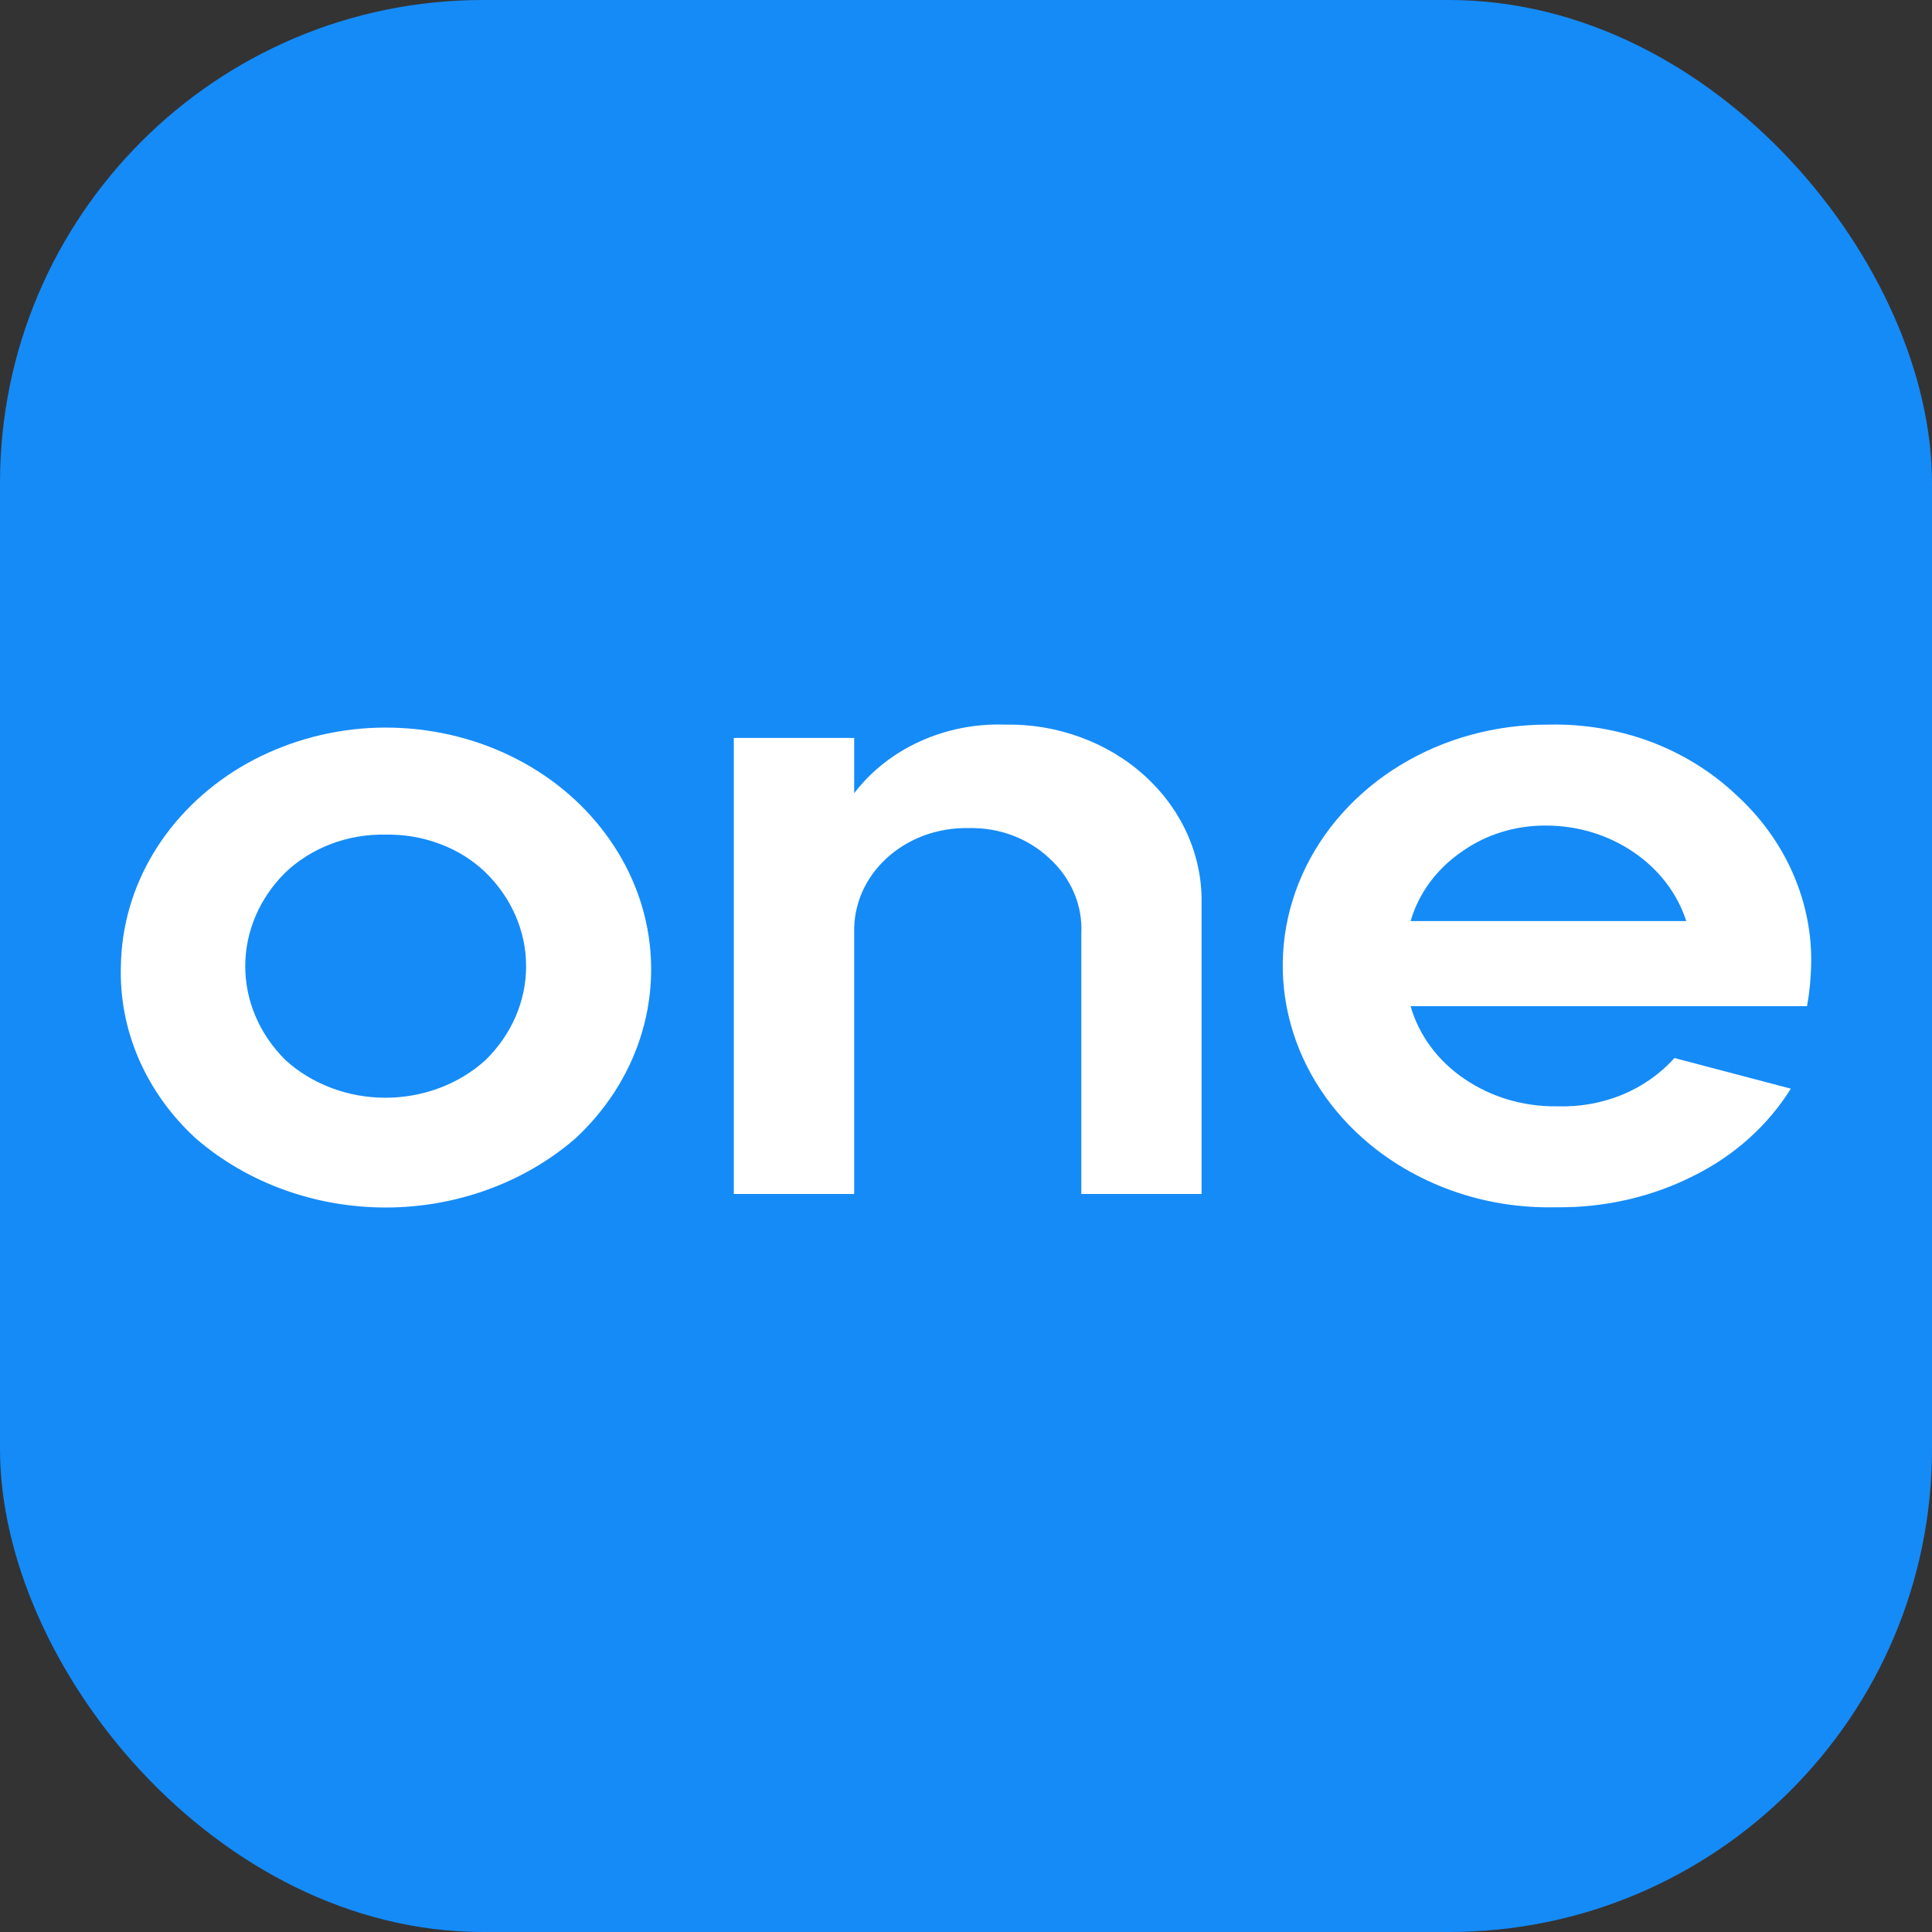 <svg width="16" height="16" viewBox="0 0 16 16" fill="none" xmlns="http://www.w3.org/2000/svg">
<rect x="0" y="0" width="16" height="16" fill="#333333" stroke="none"/>
<rect width="16" height="16" rx="4" fill="#158BF8"/>
<path d="M1.624 9.43C1.419 9.243 1.259 9.02 1.151 8.774C1.044 8.528 0.993 8.265 1.001 8.001C1.006 7.673 1.098 7.352 1.271 7.065C1.444 6.778 1.691 6.534 1.991 6.354C2.291 6.175 2.635 6.065 2.992 6.034C3.35 6.004 3.71 6.054 4.042 6.18C4.373 6.306 4.666 6.504 4.893 6.757C5.121 7.01 5.278 7.31 5.349 7.63C5.42 7.951 5.404 8.283 5.302 8.597C5.2 8.911 5.015 9.197 4.763 9.43C4.339 9.796 3.777 10 3.194 10C2.61 10 2.048 9.796 1.624 9.43ZM3.193 6.912C3.038 6.909 2.885 6.935 2.742 6.989C2.6 7.043 2.471 7.123 2.364 7.225C2.15 7.436 2.031 7.714 2.031 8.002C2.031 8.29 2.15 8.567 2.364 8.779C2.584 8.979 2.882 9.091 3.192 9.091C3.503 9.091 3.801 8.979 4.021 8.779C4.237 8.568 4.357 8.29 4.357 8.002C4.357 7.713 4.237 7.436 4.021 7.225C3.915 7.123 3.786 7.042 3.643 6.989C3.5 6.935 3.347 6.909 3.193 6.912ZM6.077 9.888V6.111H7.074V6.569C7.213 6.387 7.399 6.24 7.616 6.141C7.833 6.042 8.074 5.993 8.316 6.001C8.531 5.996 8.744 6.031 8.944 6.104C9.143 6.176 9.325 6.284 9.477 6.422C9.63 6.56 9.75 6.724 9.832 6.905C9.913 7.086 9.954 7.281 9.951 7.476V9.888H8.955V7.73C8.961 7.615 8.94 7.5 8.894 7.392C8.848 7.285 8.778 7.187 8.688 7.106C8.602 7.025 8.498 6.961 8.384 6.918C8.269 6.875 8.146 6.855 8.022 6.858C7.896 6.855 7.772 6.876 7.655 6.918C7.539 6.961 7.434 7.024 7.345 7.105C7.256 7.186 7.187 7.282 7.14 7.388C7.094 7.494 7.071 7.607 7.074 7.722V9.888H6.077ZM14.965 8.333H11.682C11.751 8.573 11.907 8.785 12.125 8.933C12.346 9.085 12.617 9.166 12.895 9.162C13.08 9.168 13.264 9.136 13.433 9.067C13.602 8.997 13.75 8.893 13.867 8.762L14.831 9.016C14.642 9.319 14.365 9.569 14.029 9.736C13.681 9.913 13.287 10.003 12.888 9.998C12.593 10.005 12.3 9.959 12.026 9.861C11.752 9.763 11.501 9.617 11.29 9.43C10.976 9.153 10.76 8.797 10.67 8.407C10.58 8.017 10.62 7.612 10.785 7.243C10.95 6.874 11.233 6.558 11.596 6.337C11.959 6.116 12.387 5.999 12.824 6.001C13.111 5.994 13.397 6.042 13.663 6.14C13.929 6.239 14.169 6.387 14.37 6.575C14.576 6.761 14.738 6.983 14.846 7.228C14.954 7.473 15.007 7.736 14.999 8C14.996 8.112 14.985 8.223 14.965 8.333ZM11.682 7.628H13.965C13.891 7.399 13.738 7.199 13.528 7.057C13.319 6.914 13.065 6.837 12.803 6.837C12.549 6.835 12.302 6.912 12.102 7.056C11.896 7.198 11.748 7.4 11.682 7.628Z" fill="white"/>
</svg>
